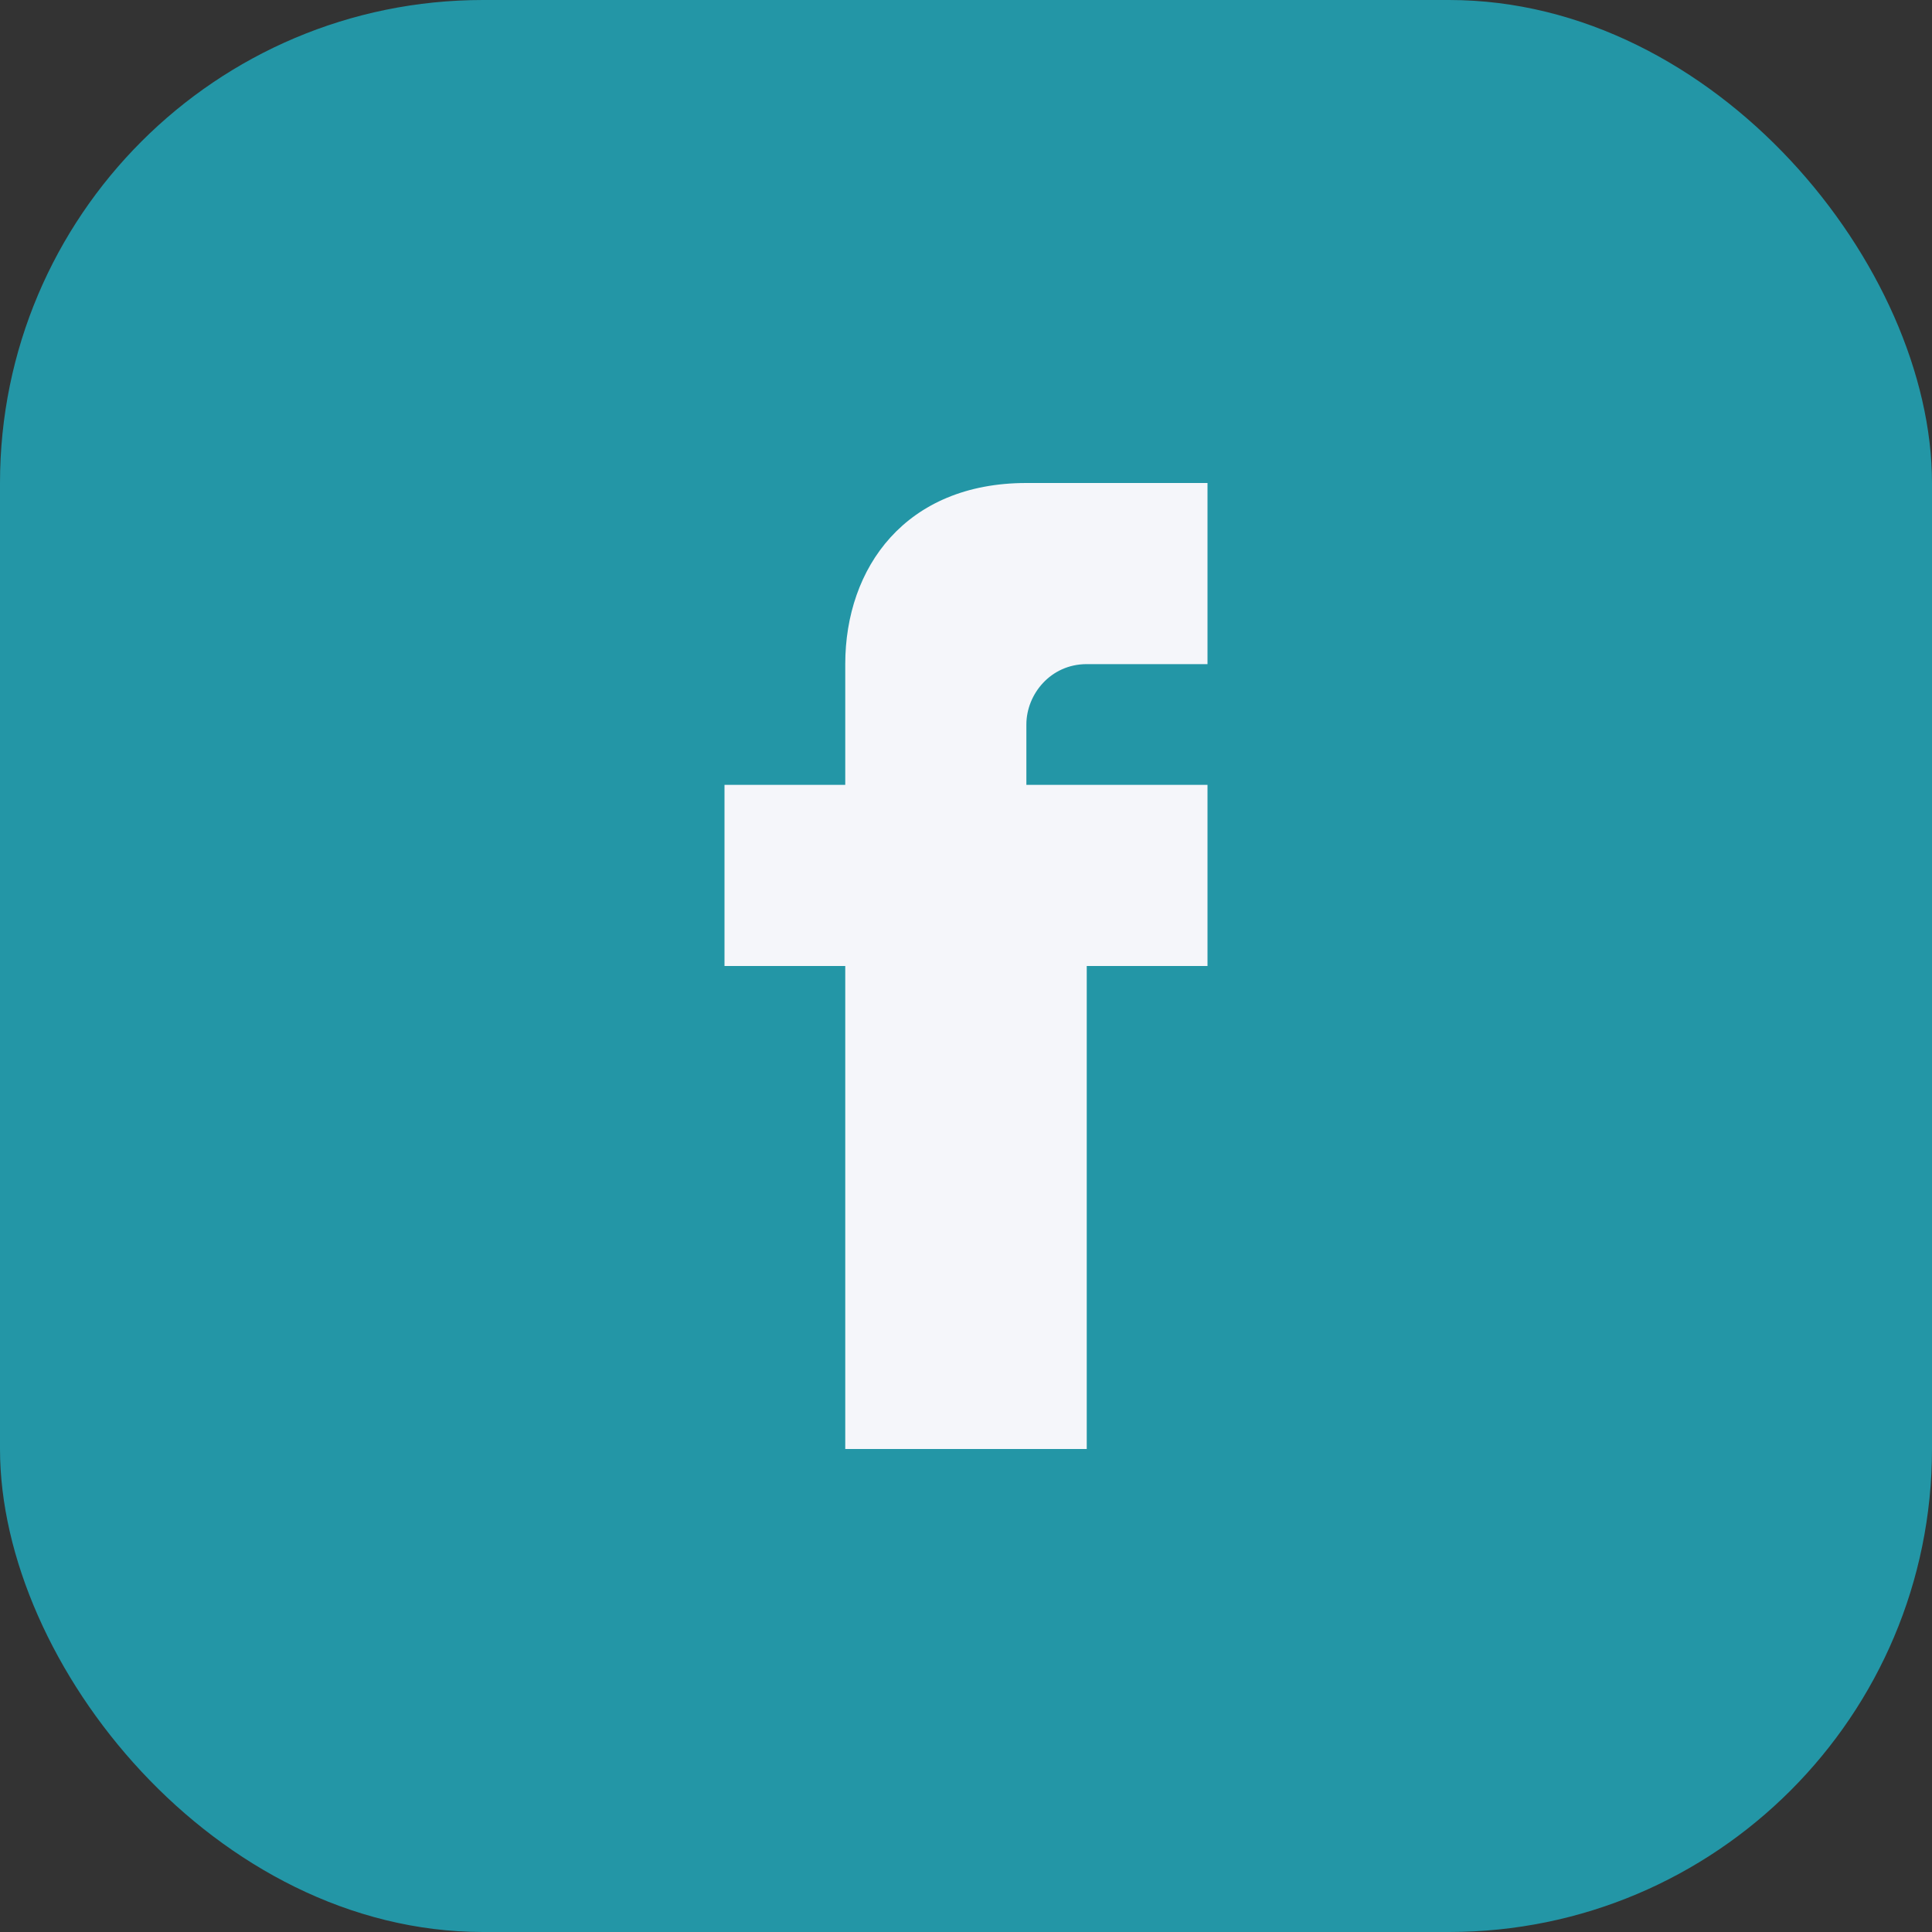 <?xml version="1.0" encoding="UTF-8"?>
<svg xmlns="http://www.w3.org/2000/svg" width="32" height="32" viewBox="0 0 32 32"><rect x="0" y="0" width="32" height="32" fill="#333333" stroke="none"/><rect width="32" height="32" rx="8" fill="#2396A6"/><path d="M21 16h-3v8h-4v-8h-2v-3h2v-2c0-1.6 1-3 3-3h3v3h-2c-.6 0-1 .5-1 1v1h3v3z" fill="#F5F6FA"/></svg>